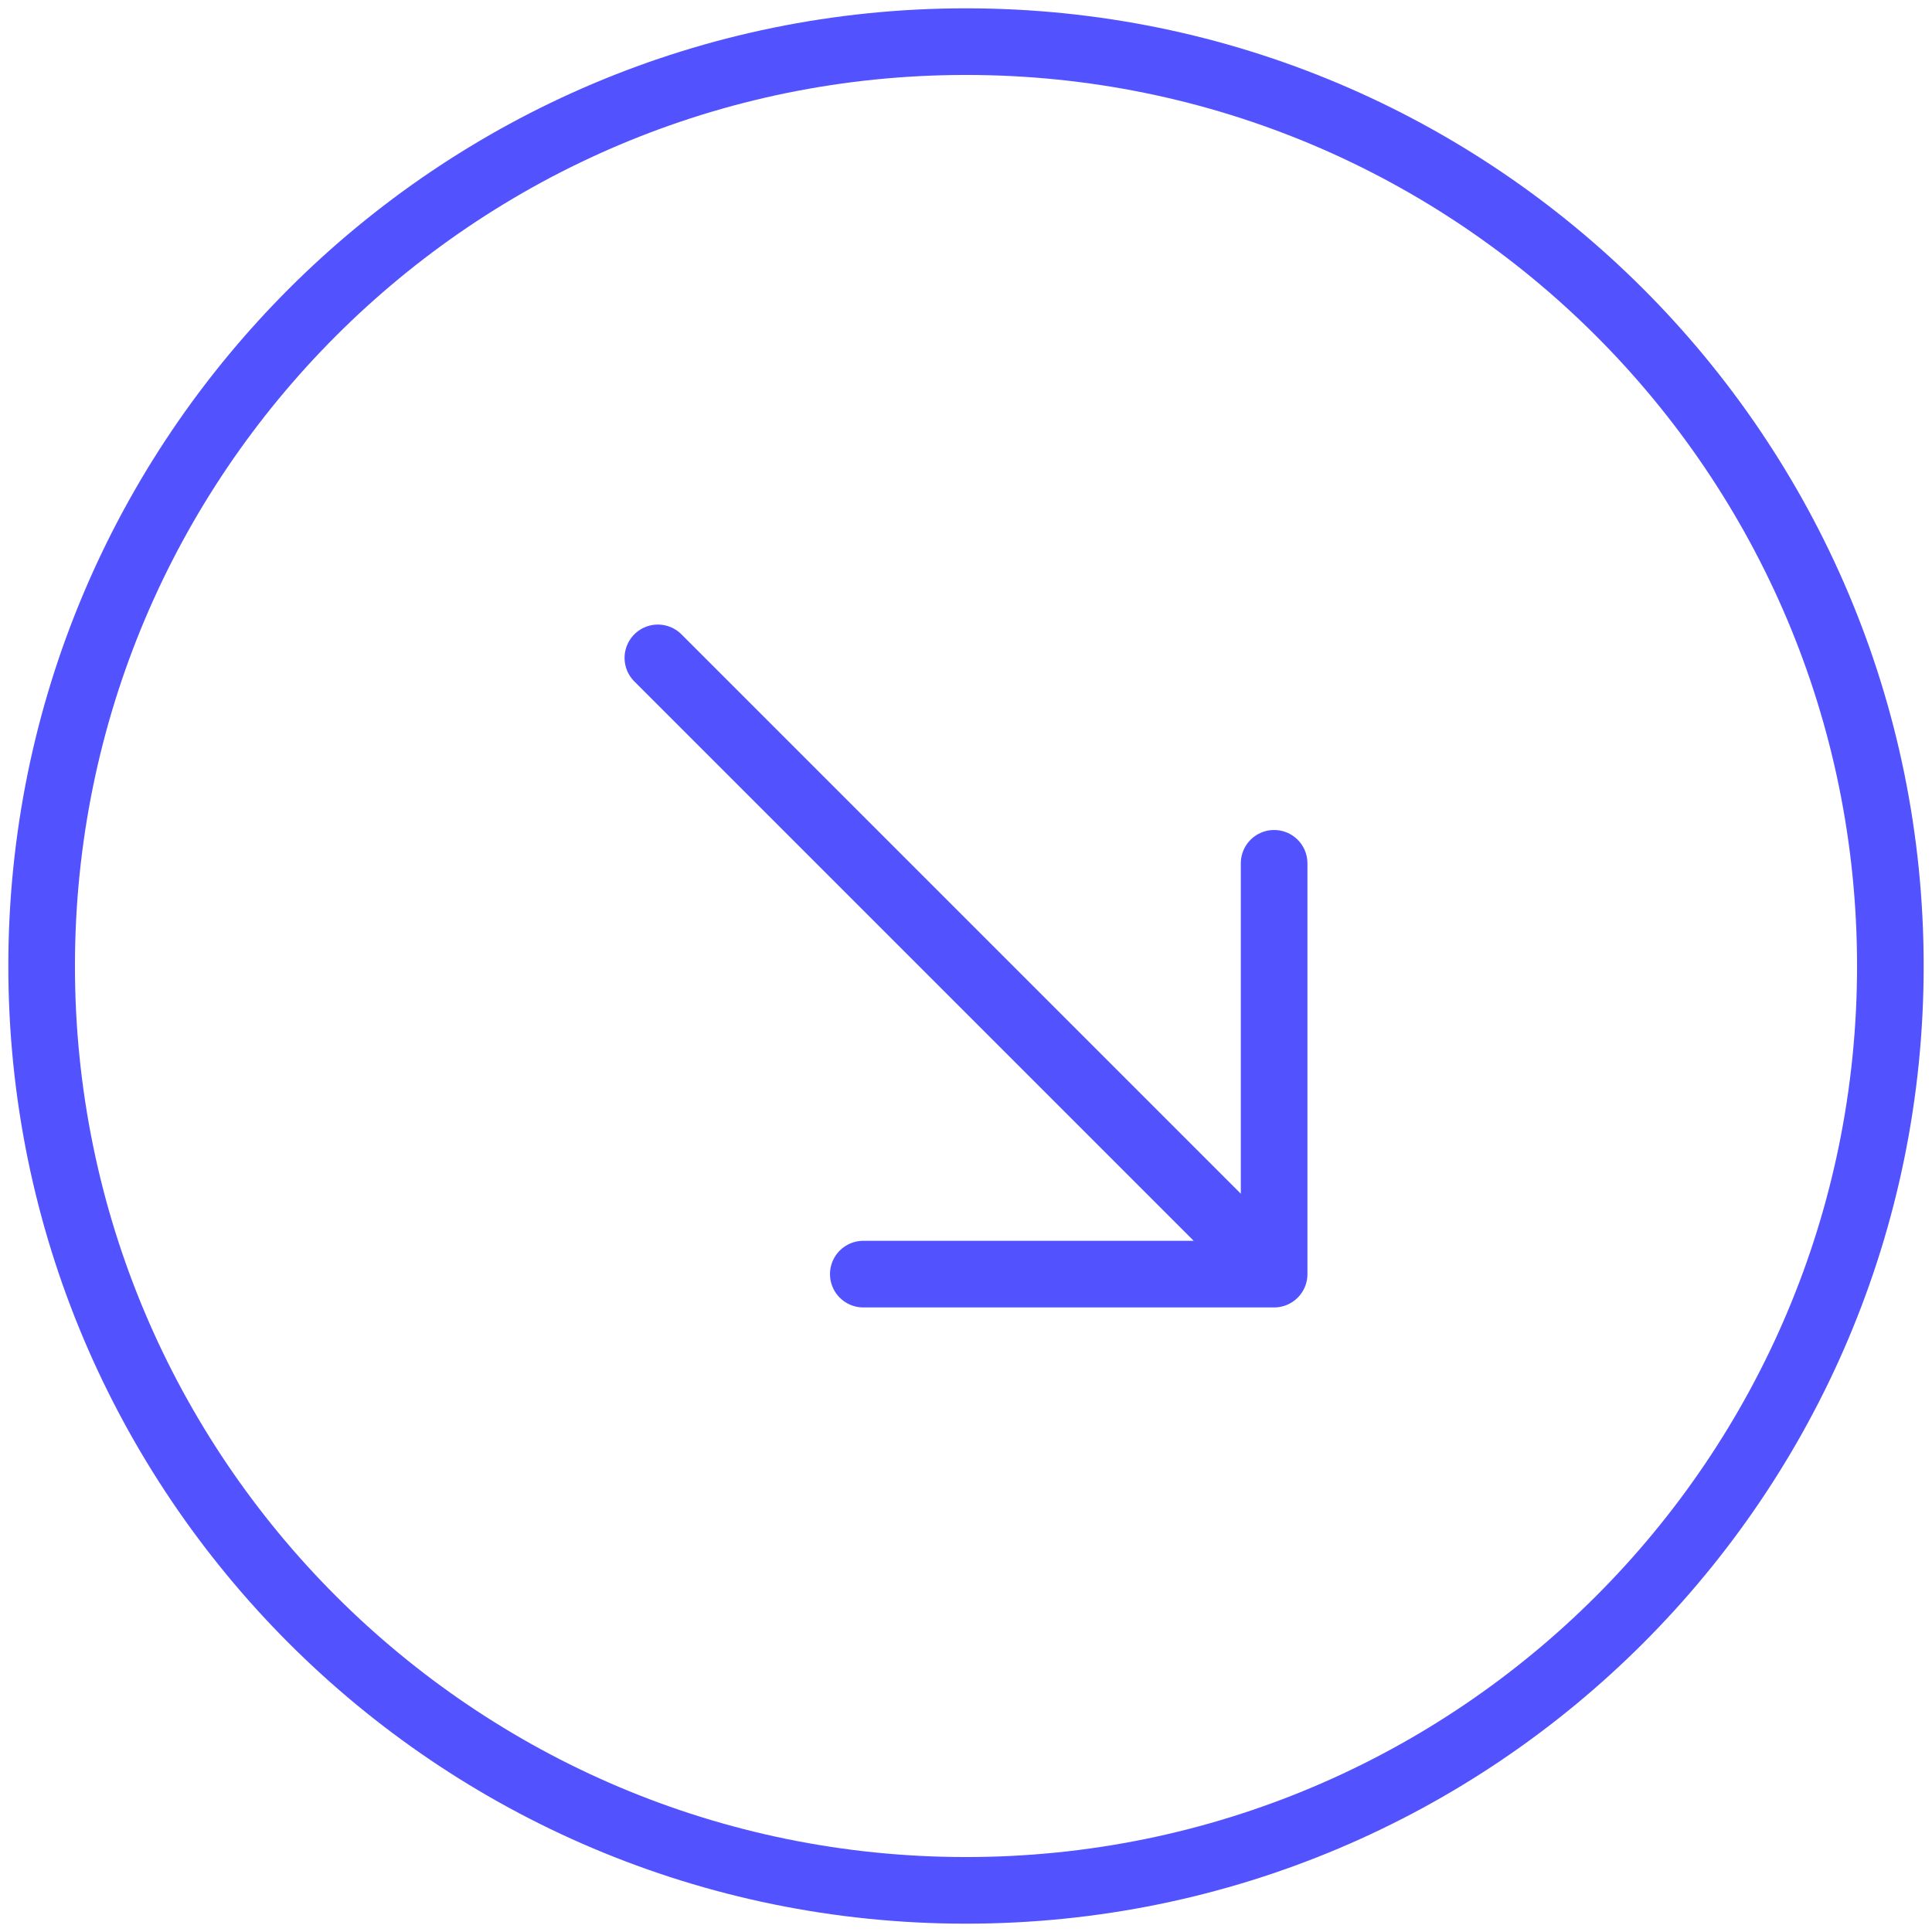 <?xml version="1.0" encoding="UTF-8"?> <svg xmlns="http://www.w3.org/2000/svg" width="58" height="58" viewBox="0 0 58 58" fill="none"> <path d="M25.917 38.25H38.25M38.25 38.25L38.25 25.917M38.25 38.25L19.75 19.75M56.75 29C56.75 44.326 44.326 56.75 29 56.75C13.674 56.75 1.25 44.326 1.25 29C1.25 13.674 13.674 1.25 29 1.25C44.326 1.25 56.75 13.674 56.75 29Z" stroke="#5252FF" stroke-width="2" stroke-linecap="round" stroke-linejoin="round"></path> </svg> 
